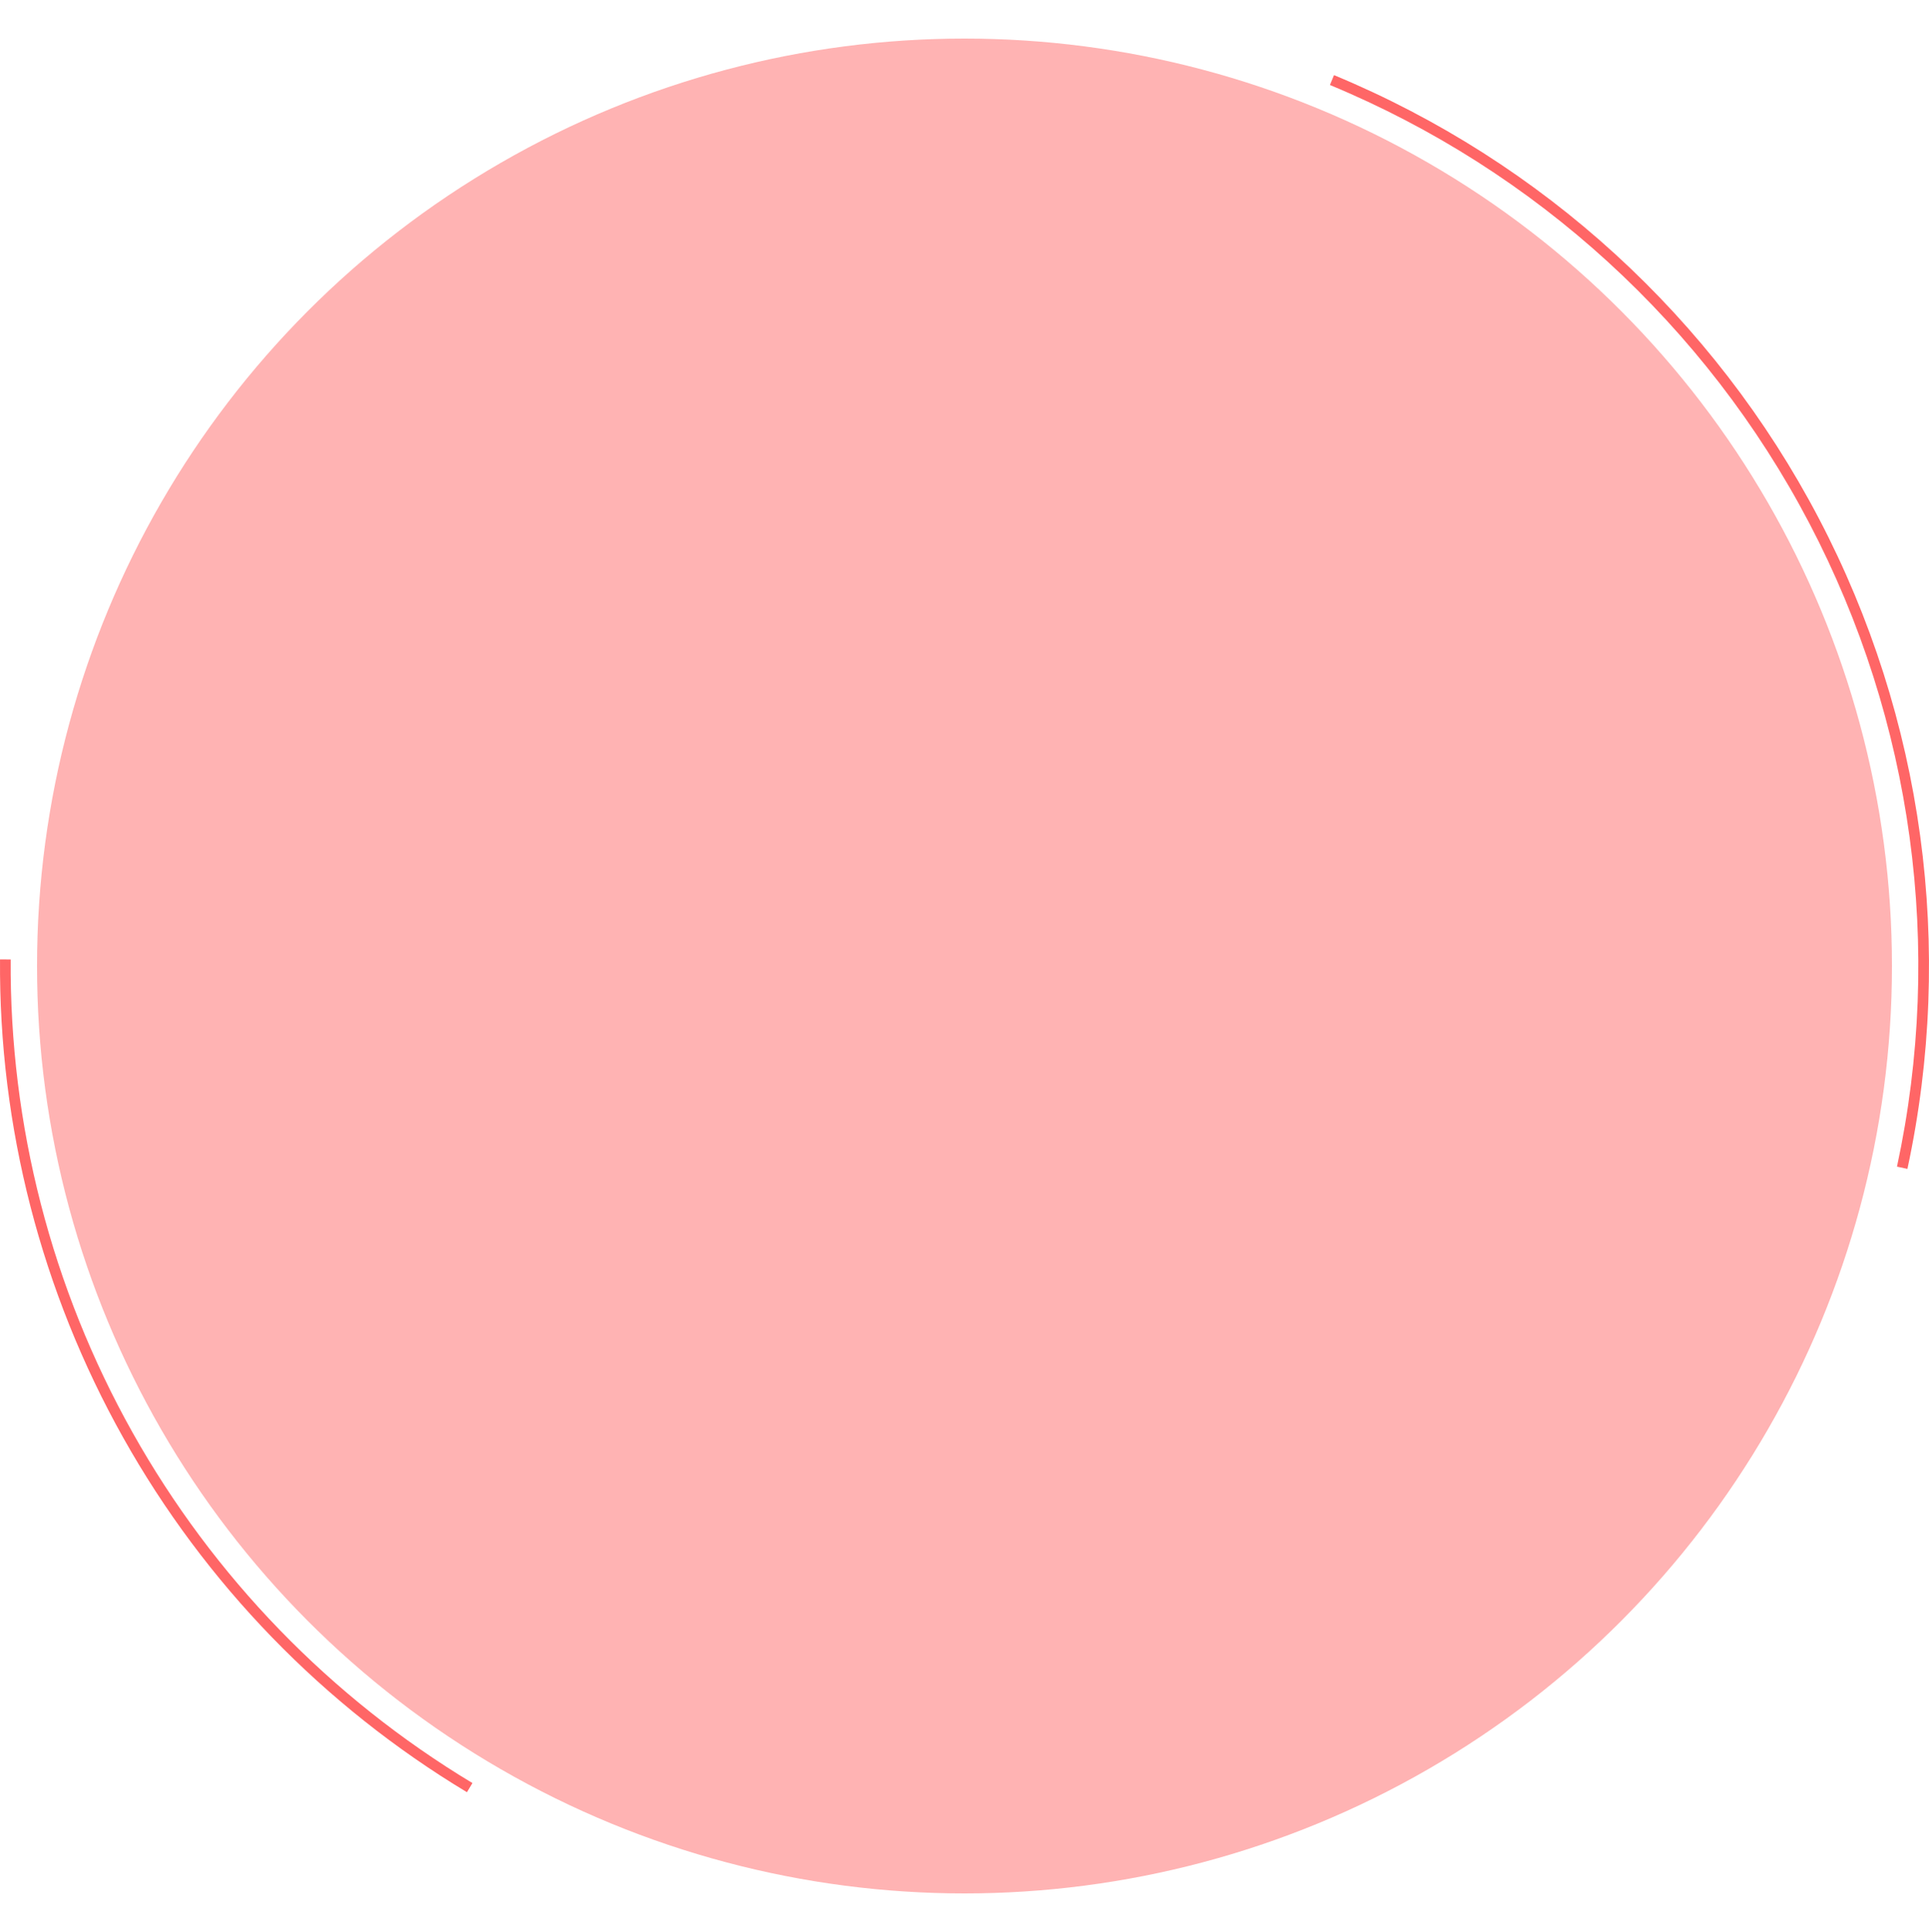 <svg xmlns="http://www.w3.org/2000/svg" width="625" height="626" viewBox="0 0 625 626" fill="none"><circle opacity="0.3" cx="312.5" cy="313" r="300.5" fill="#FF0000"></circle><path opacity="0.6" d="M151.286 580.706C104.82 552.724 66.438 513.129 39.913 465.816C13.389 418.503 -0.364 365.1 0.007 310.861L3.466 310.884C3.098 364.524 16.699 417.335 42.93 464.125C69.161 510.914 107.119 550.071 153.07 577.743L151.286 580.706Z" fill="#FF0000"></path><path opacity="0.6" d="M432.229 24.346C499.76 52.357 555.332 103.158 589.276 167.91C623.22 232.662 633.387 307.266 618.007 378.739L614.626 378.012C629.836 307.329 619.782 233.551 586.213 169.516C552.645 105.48 497.688 55.241 430.904 27.54L432.229 24.346Z" fill="#FF0000"></path></svg>